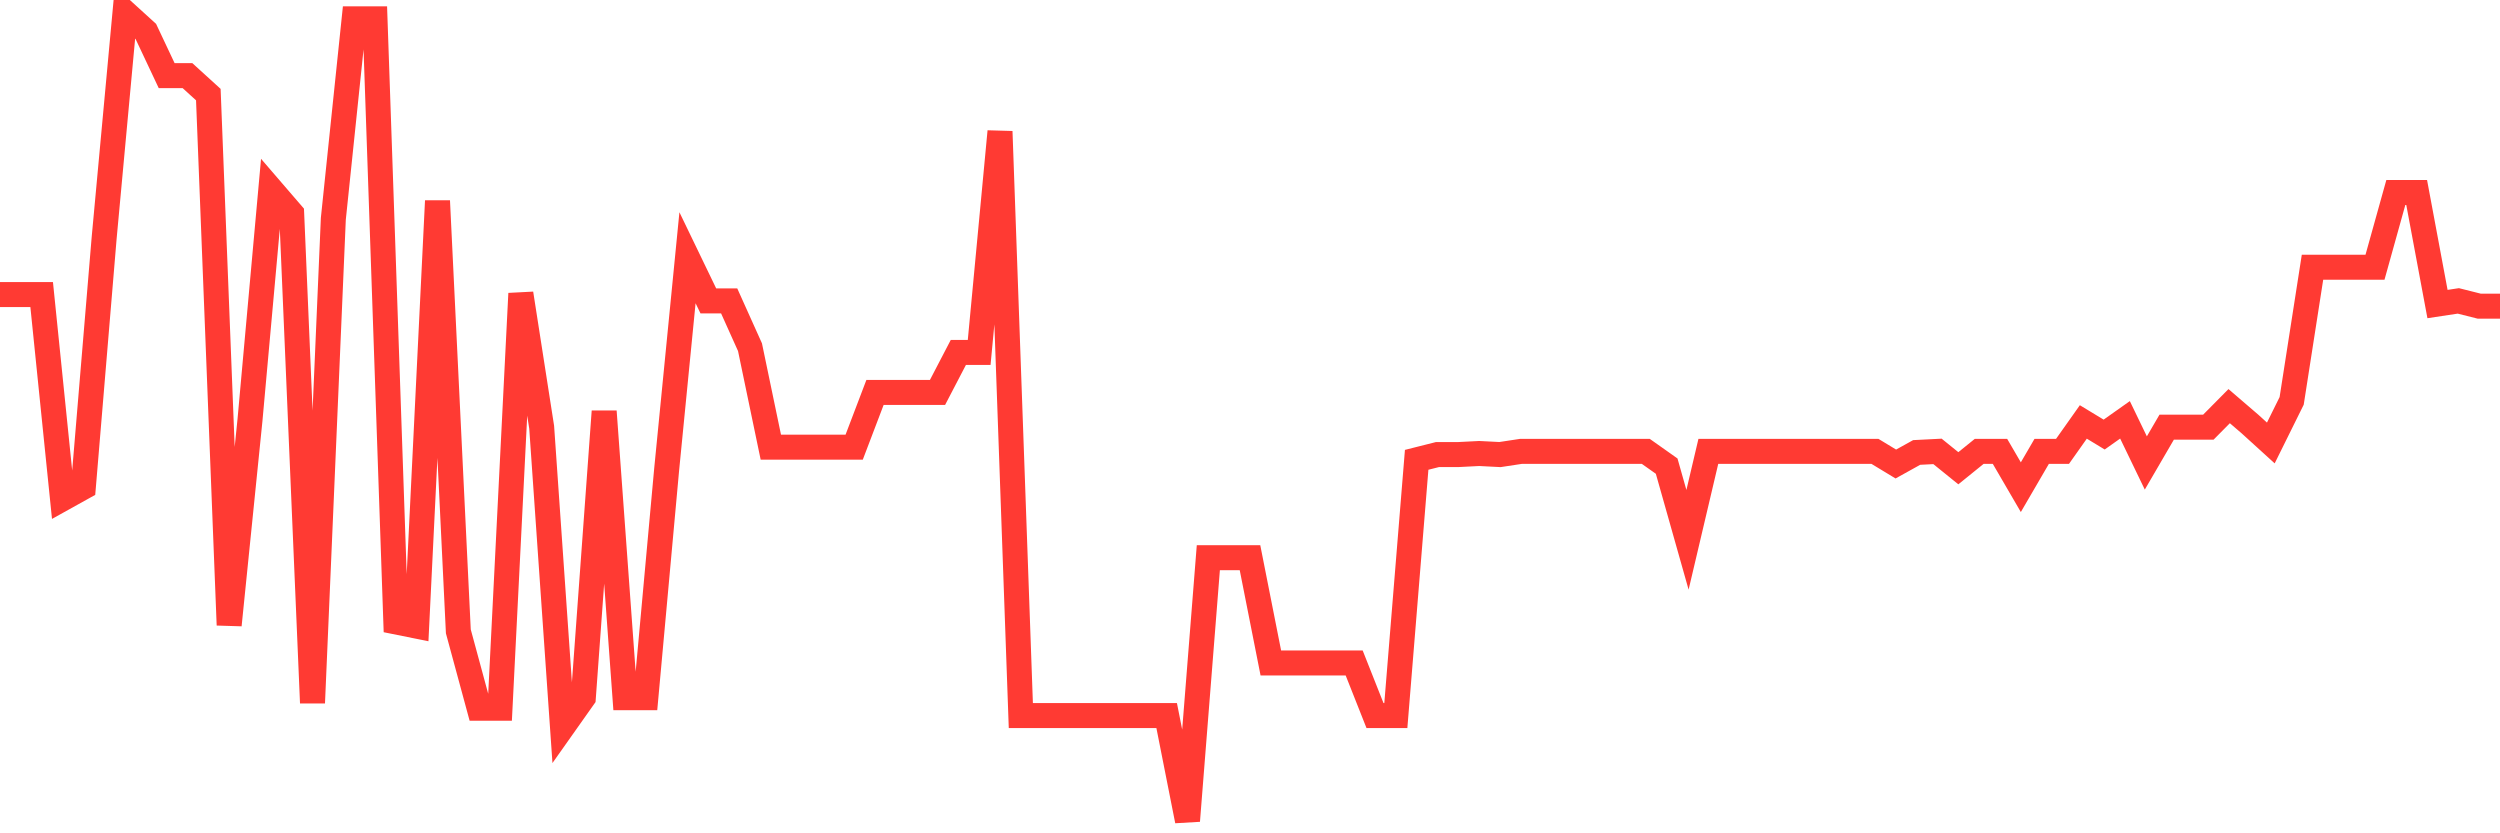<svg
  xmlns="http://www.w3.org/2000/svg"
  xmlns:xlink="http://www.w3.org/1999/xlink"
  width="120"
  height="40"
  viewBox="0 0 120 40"
  preserveAspectRatio="none"
>
  <polyline
    points="0,14.14 1,14.14 2,14.14 3,23.941 4,23.385 5,11.411 6,0.6 7,1.509 8,3.631 9,3.631 10,4.541 11,30.003 12,20.152 13,9.088 14,10.249 15,33.742 16,10.502 17,0.903 18,0.903 19,29.852 20,30.054 21,9.643 22,30.306 23,33.994 24,33.994 25,14.089 26,20.505 27,34.904 28,33.489 29,19.747 30,33.489 31,33.489 32,22.526 33,12.371 34,14.443 35,14.443 36,16.666 37,21.465 38,21.465 39,21.465 40,21.465 41,21.465 42,18.838 43,18.838 44,18.838 45,18.838 46,16.918 47,16.918 48,6.309 49,34.348 50,34.348 51,34.348 52,34.348 53,34.348 54,34.348 55,34.348 56,34.348 57,39.4 58,26.77 59,26.77 60,26.77 61,31.822 62,31.822 63,31.822 64,31.822 65,31.822 66,34.348 67,34.348 68,22.071 69,21.819 70,21.819 71,21.768 72,21.819 73,21.667 74,21.667 75,21.667 76,21.667 77,21.667 78,21.667 79,21.667 80,22.374 81,25.911 82,21.667 83,21.667 84,21.667 85,21.667 86,21.667 87,21.667 88,21.667 89,21.667 90,21.667 91,22.273 92,21.718 93,21.667 94,22.476 95,21.667 96,21.667 97,23.385 98,21.667 99,21.667 100,20.253 101,20.859 102,20.152 103,22.223 104,20.505 105,20.505 106,20.505 107,19.495 108,20.354 109,21.263 110,19.242 111,12.826 112,12.826 113,12.826 114,12.826 115,9.239 116,9.239 117,14.594 118,14.443 119,14.695 120,14.695"
    fill="none"
    stroke="#ff3a33"
    stroke-width="1.2"
  >
  </polyline>
</svg>